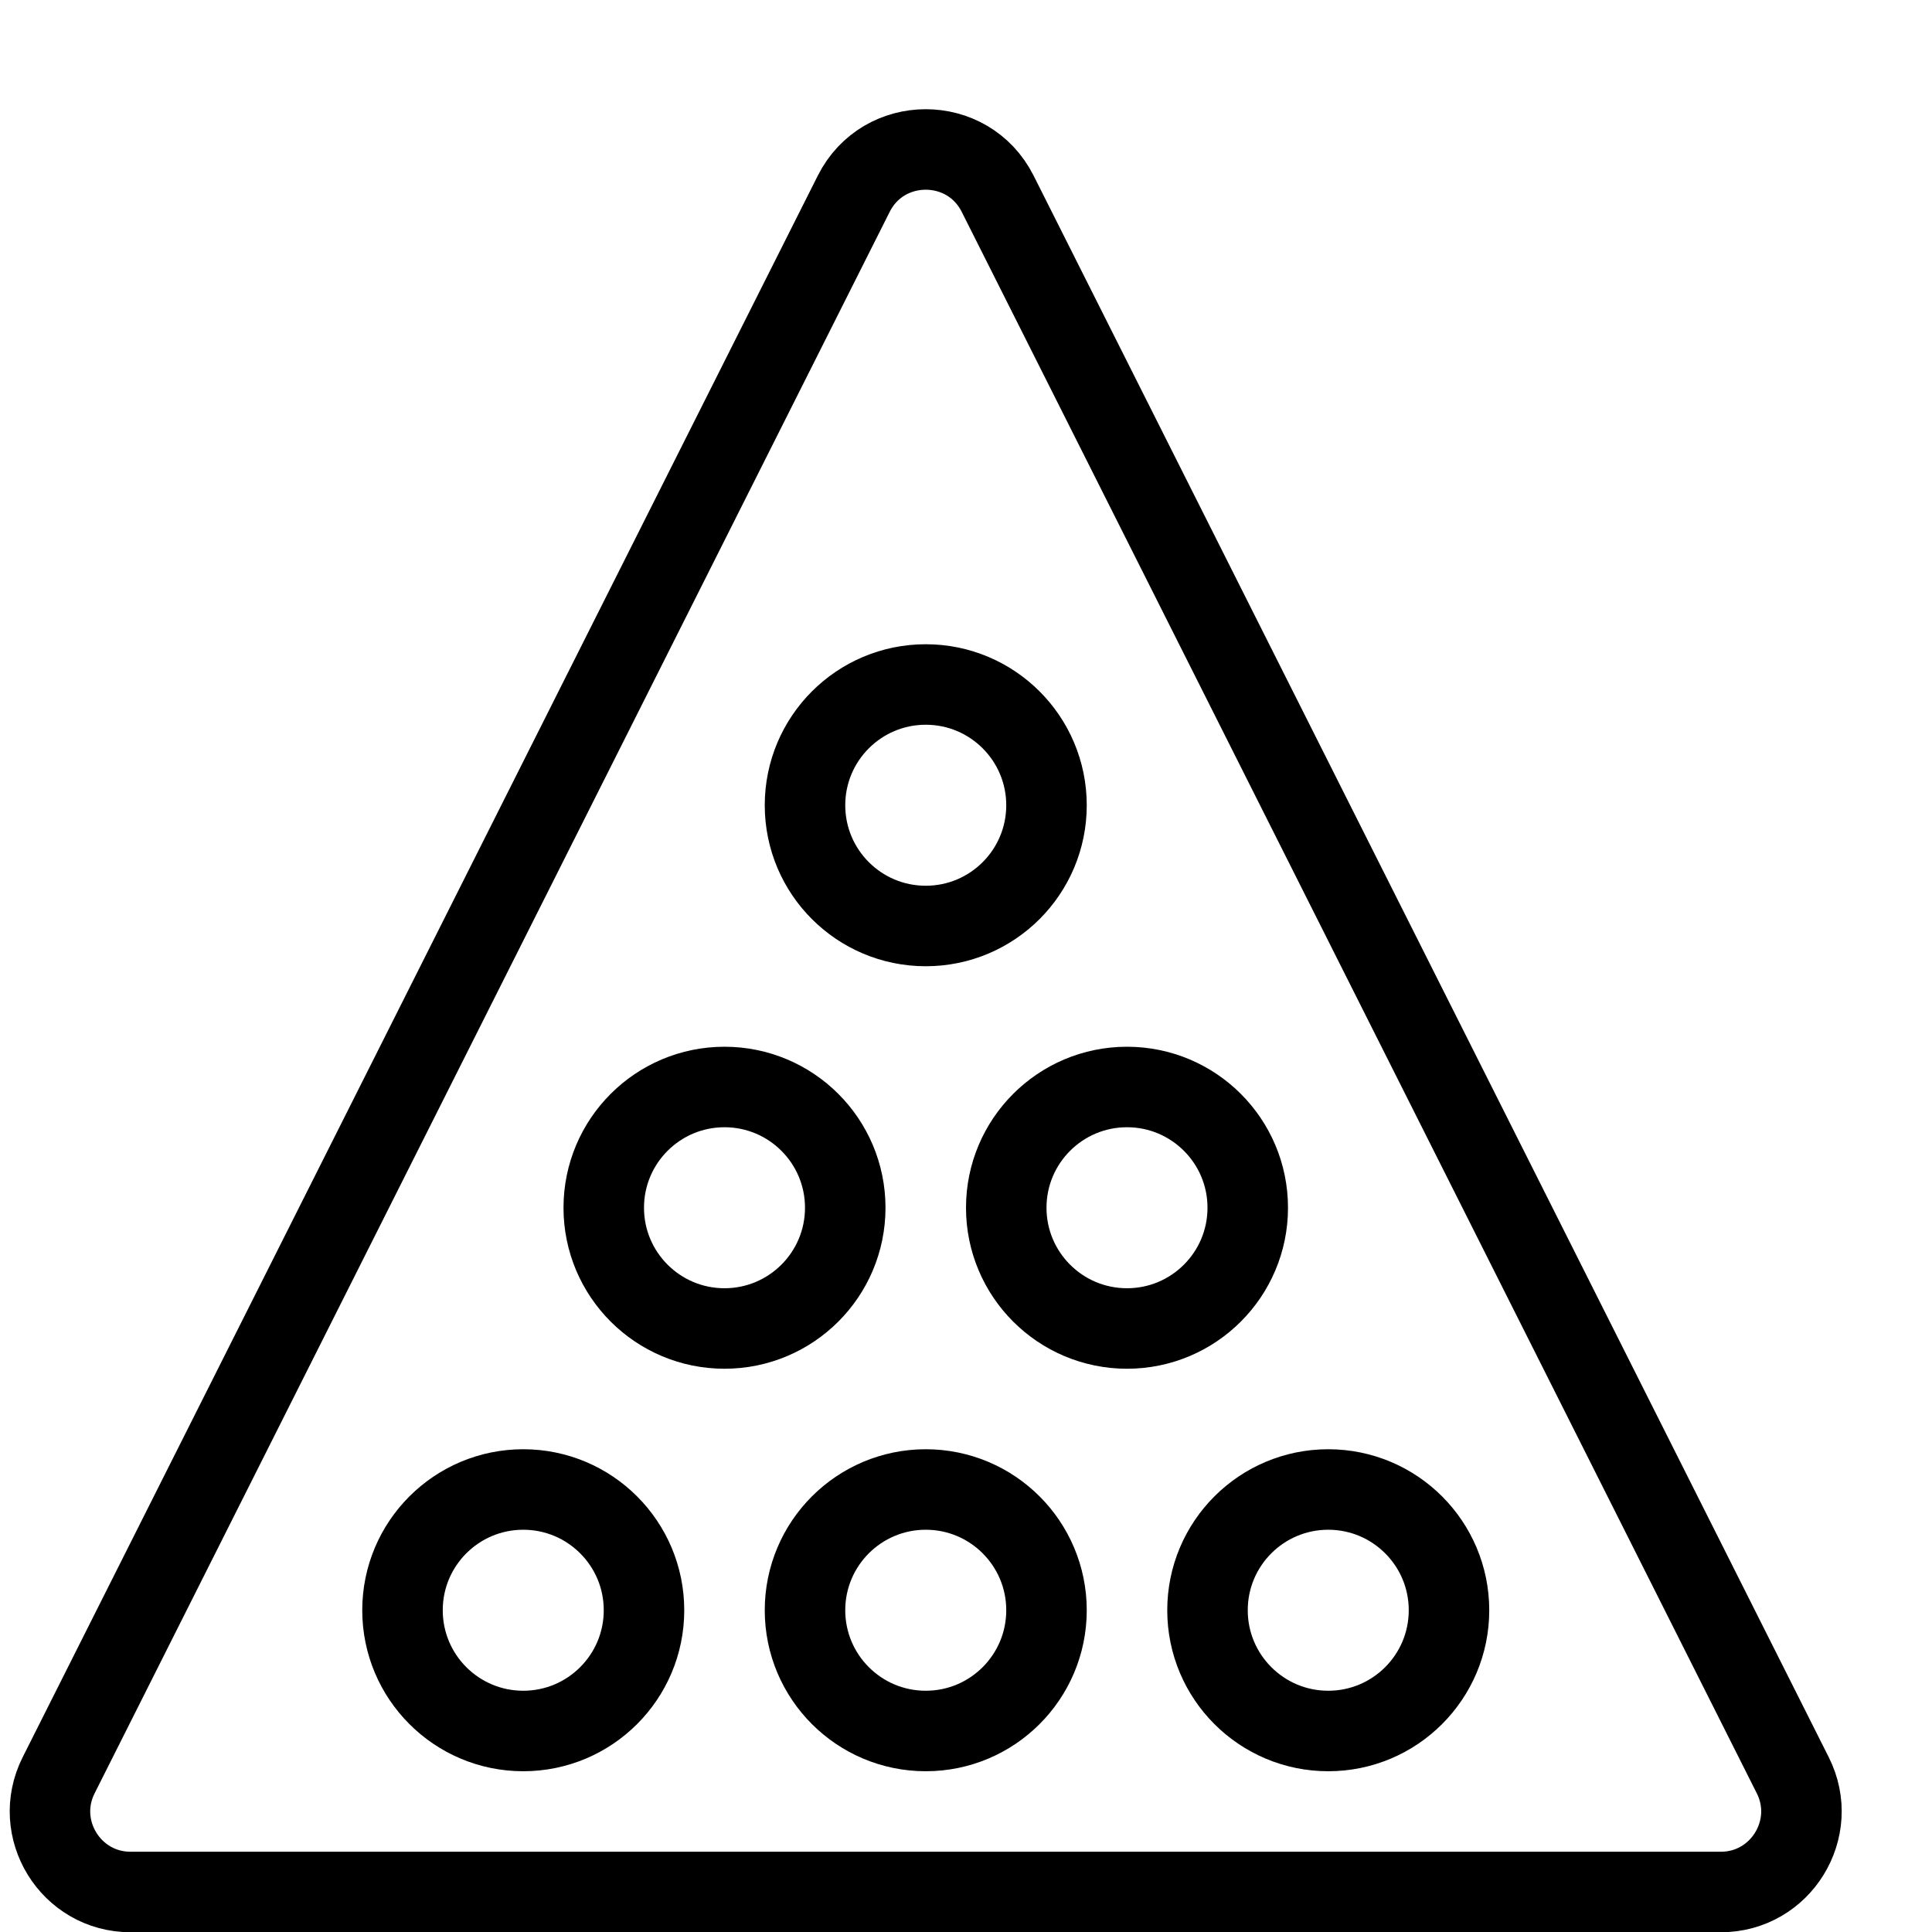 <?xml version="1.0" encoding="utf-8"?>
<!-- Generator: Adobe Illustrator 16.0.3, SVG Export Plug-In . SVG Version: 6.00 Build 0)  -->
<!DOCTYPE svg PUBLIC "-//W3C//DTD SVG 1.1//EN" "http://www.w3.org/Graphics/SVG/1.1/DTD/svg11.dtd">
<svg version="1.1" xmlns="http://www.w3.org/2000/svg" xmlns:xlink="http://www.w3.org/1999/xlink" x="0px" y="0px" width="24px"
	 height="24px" viewBox="0 0 24 24" enable-background="new 0 0 24 24" xml:space="preserve">
<g id="Outline_Icons">
	<g>
		<path fill="none" stroke="#000000" stroke-linejoin="round" stroke-miterlimit="10" d="M22.271,22.054
			c0.333,0.662-0.149,1.449-0.894,1.449H1.622c-0.745,0-1.227-0.786-0.894-1.449l9.878-19.648c0.368-0.731,1.417-0.734,1.787,0
			L22.271,22.054z"/>
		<circle fill="none" stroke="#000000" stroke-linejoin="round" stroke-miterlimit="10" cx="6.5" cy="20.003" r="1.5"/>
		<circle fill="none" stroke="#000000" stroke-linejoin="round" stroke-miterlimit="10" cx="9" cy="15.003" r="1.5"/>
		<circle fill="none" stroke="#000000" stroke-linejoin="round" stroke-miterlimit="10" cx="14" cy="15.003" r="1.5"/>
		<circle fill="none" stroke="#000000" stroke-linejoin="round" stroke-miterlimit="10" cx="11.5" cy="20.003" r="1.5"/>
		<circle fill="none" stroke="#000000" stroke-linejoin="round" stroke-miterlimit="10" cx="11.5" cy="10.003" r="1.5"/>
		<circle fill="none" stroke="#000000" stroke-linejoin="round" stroke-miterlimit="10" cx="16.5" cy="20.003" r="1.5"/>
	</g>
</g>
<g id="invisible_shape">
	<rect fill="none" width="24" height="24"/>
</g>
</svg>
